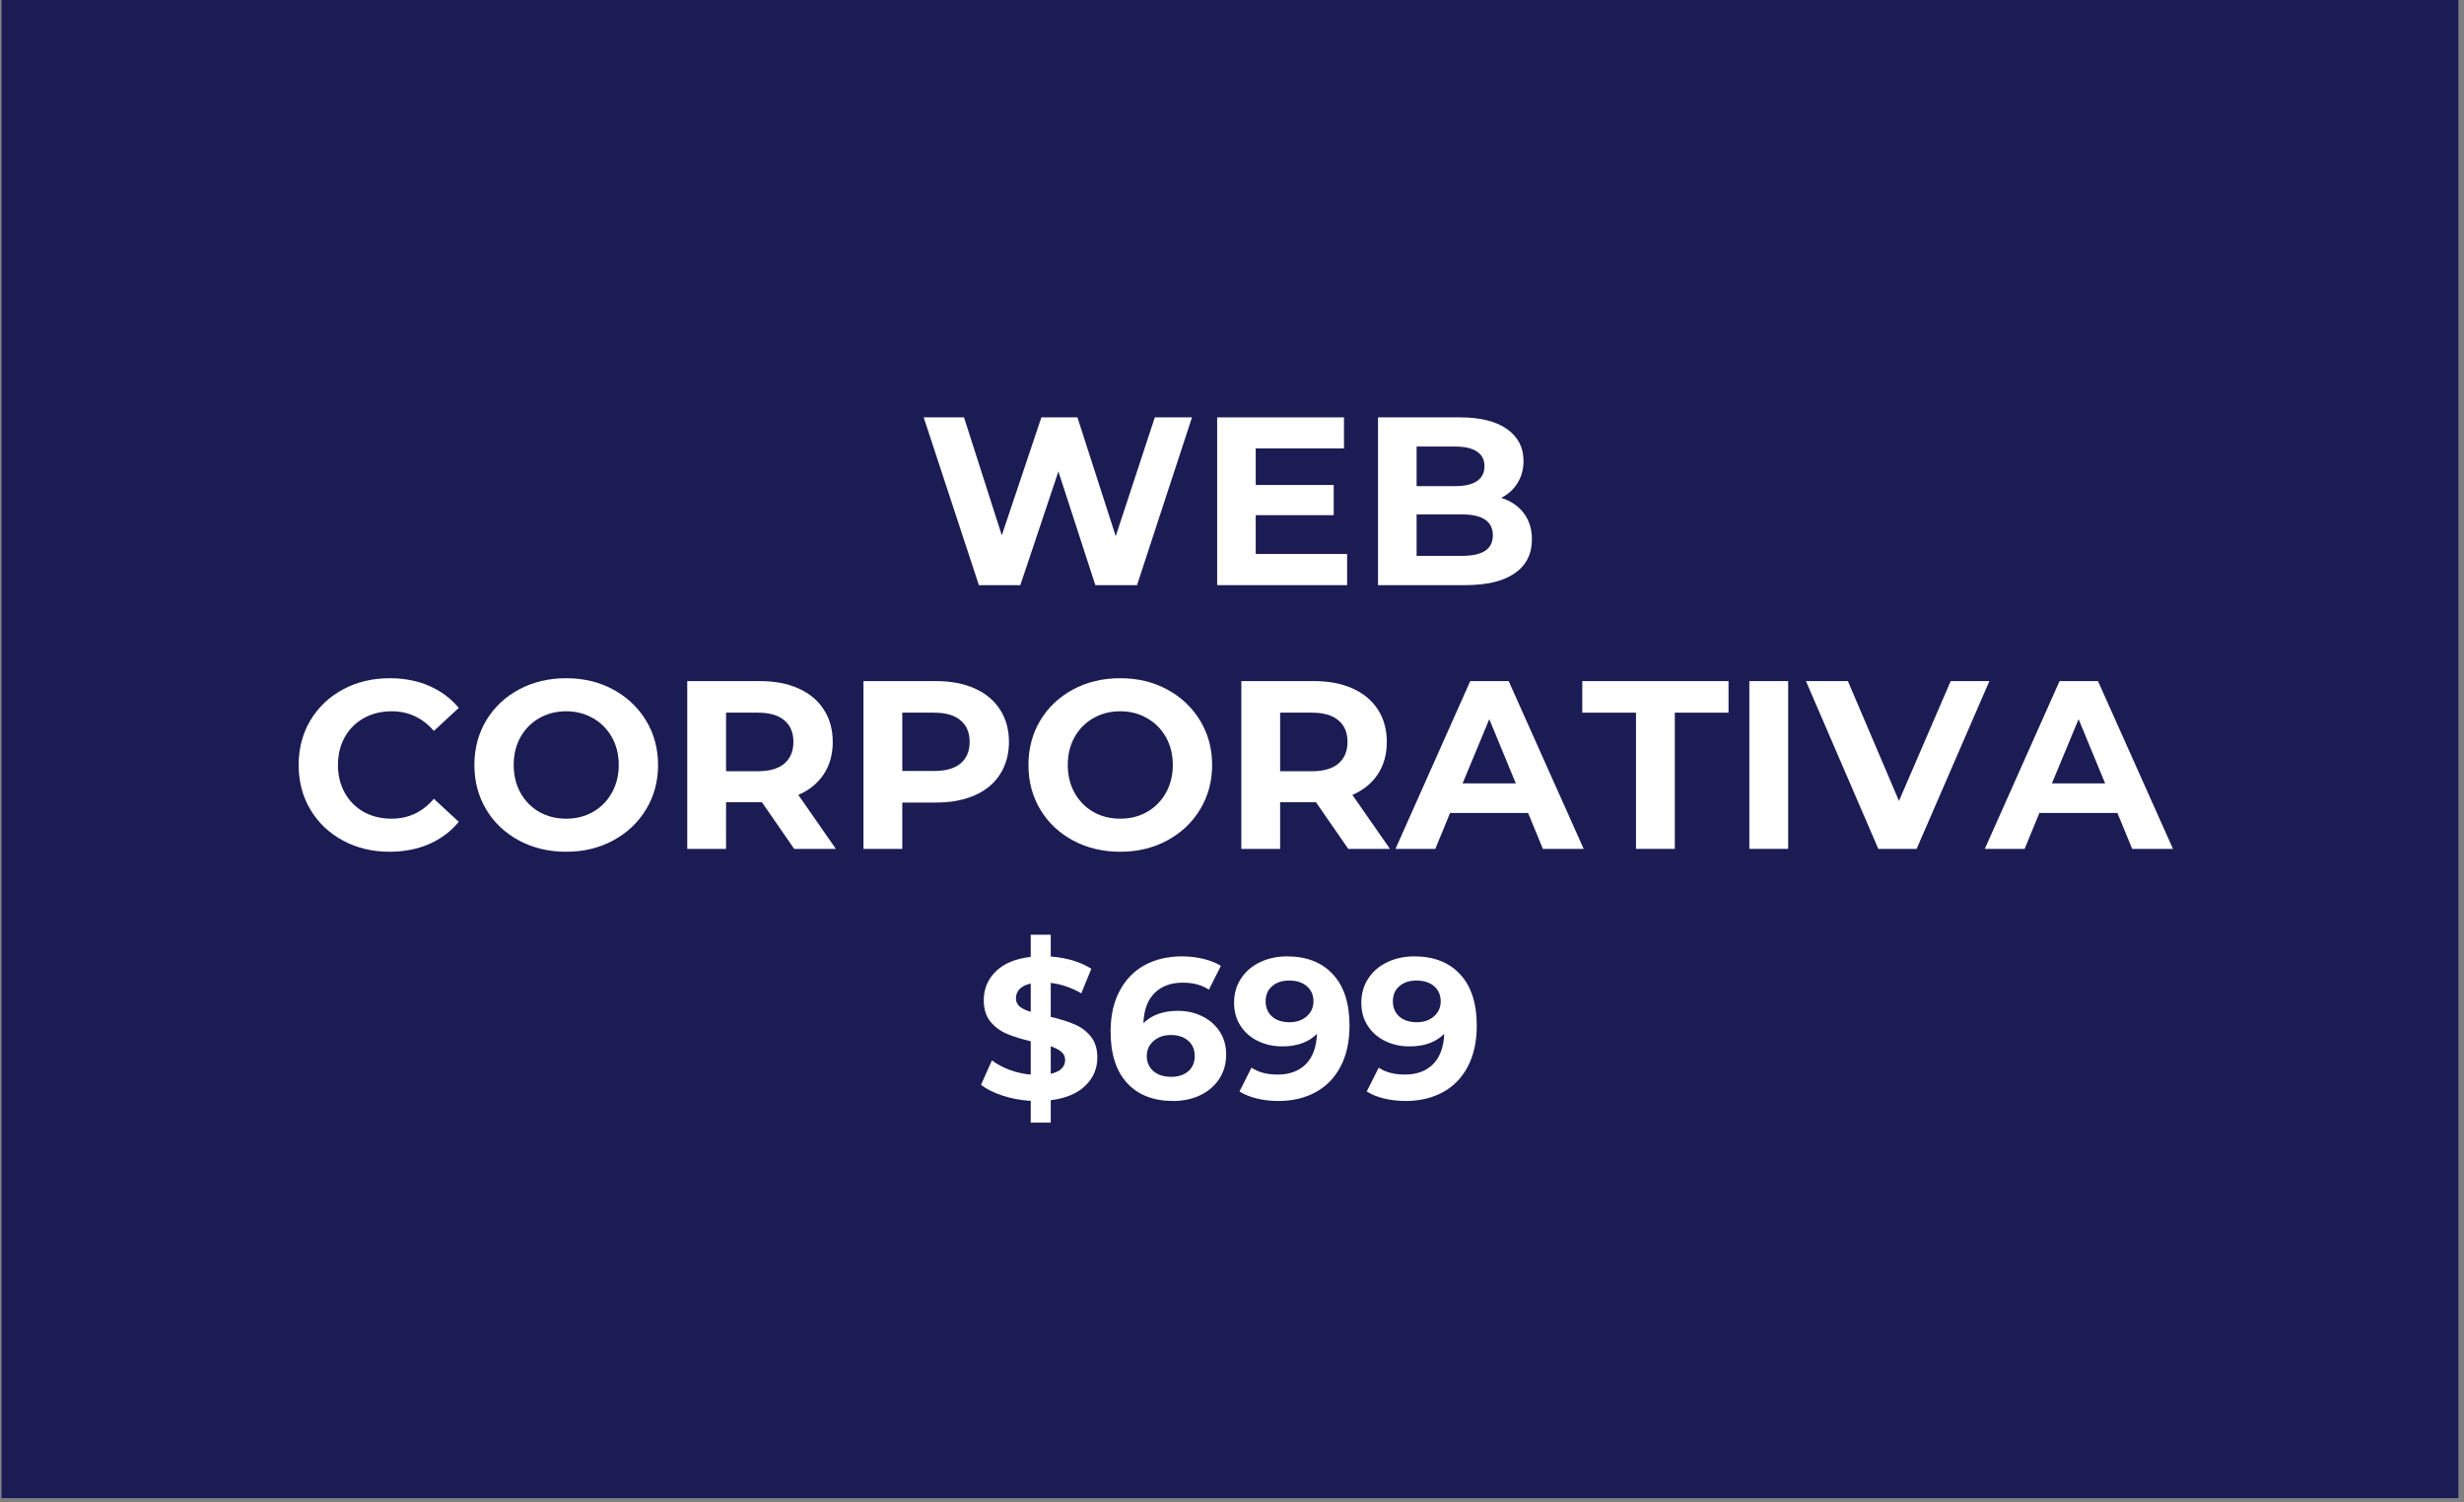 <svg xmlns="http://www.w3.org/2000/svg" xmlns:xlink="http://www.w3.org/1999/xlink" width="410" zoomAndPan="magnify" viewBox="0 0 307.5 187.5" height="250" preserveAspectRatio="xMidYMid meet" version="1.0"><rect x="0" y="0" width="307.5" height="187.5" fill="#808080" stroke="none"/><defs><g/><clipPath id="aa33b59d45"><path d="M 0.16 0 L 306.84 0 L 306.84 187 L 0.16 187 Z M 0.16 0 " clip-rule="nonzero"/></clipPath></defs><g clip-path="url(#aa33b59d45)"><path fill="#ffffff" d="M 0.16 0 L 306.84 0 L 306.84 187 L 0.16 187 Z M 0.16 0 " fill-opacity="1" fill-rule="nonzero"/><path fill="#1c1c54" d="M 0.16 0 L 306.84 0 L 306.84 187 L 0.16 187 Z M 0.16 0 " fill-opacity="1" fill-rule="nonzero"/></g><g fill="#ffffff" fill-opacity="1"><g transform="translate(114.616, 73.027)"><g><path d="M 34.141 -20.938 L 27.281 0 L 22.078 0 L 17.469 -14.188 L 12.719 0 L 7.547 0 L 0.656 -20.938 L 5.688 -20.938 L 10.406 -6.219 L 15.344 -20.938 L 19.844 -20.938 L 24.625 -6.109 L 29.5 -20.938 Z M 34.141 -20.938 "/></g></g></g><g fill="#ffffff" fill-opacity="1"><g transform="translate(149.413, 73.027)"><g><path d="M 18.703 -3.891 L 18.703 0 L 2.484 0 L 2.484 -20.938 L 18.312 -20.938 L 18.312 -17.062 L 7.297 -17.062 L 7.297 -12.5 L 17.031 -12.5 L 17.031 -8.734 L 7.297 -8.734 L 7.297 -3.891 Z M 18.703 -3.891 "/></g></g></g><g fill="#ffffff" fill-opacity="1"><g transform="translate(169.49, 73.027)"><g><path d="M 17.859 -10.891 C 19.055 -10.516 19.992 -9.879 20.672 -8.984 C 21.348 -8.098 21.688 -7.008 21.688 -5.719 C 21.688 -3.883 20.973 -2.473 19.547 -1.484 C 18.129 -0.492 16.051 0 13.312 0 L 2.484 0 L 2.484 -20.938 L 12.719 -20.938 C 15.27 -20.938 17.227 -20.445 18.594 -19.469 C 19.957 -18.5 20.641 -17.176 20.641 -15.5 C 20.641 -14.477 20.395 -13.566 19.906 -12.766 C 19.426 -11.973 18.742 -11.348 17.859 -10.891 Z M 7.297 -17.297 L 7.297 -12.359 L 12.125 -12.359 C 13.312 -12.359 14.211 -12.566 14.828 -12.984 C 15.453 -13.398 15.766 -14.02 15.766 -14.844 C 15.766 -15.656 15.453 -16.266 14.828 -16.672 C 14.211 -17.086 13.312 -17.297 12.125 -17.297 Z M 12.953 -3.656 C 14.234 -3.656 15.195 -3.863 15.844 -4.281 C 16.488 -4.695 16.812 -5.344 16.812 -6.219 C 16.812 -7.957 15.523 -8.828 12.953 -8.828 L 7.297 -8.828 L 7.297 -3.656 Z M 12.953 -3.656 "/></g></g></g><g fill="#ffffff" fill-opacity="1"><g transform="translate(36.099, 105.94)"><g><path d="M 12.5 0.359 C 10.375 0.359 8.445 -0.102 6.719 -1.031 C 4.988 -1.957 3.629 -3.242 2.641 -4.891 C 1.66 -6.535 1.172 -8.395 1.172 -10.469 C 1.172 -12.539 1.66 -14.398 2.641 -16.047 C 3.629 -17.691 4.988 -18.977 6.719 -19.906 C 8.445 -20.832 10.383 -21.297 12.531 -21.297 C 14.352 -21.297 15.992 -20.977 17.453 -20.344 C 18.922 -19.707 20.156 -18.789 21.156 -17.594 L 18.047 -14.719 C 16.629 -16.352 14.875 -17.172 12.781 -17.172 C 11.477 -17.172 10.316 -16.883 9.297 -16.312 C 8.285 -15.75 7.492 -14.957 6.922 -13.938 C 6.359 -12.926 6.078 -11.77 6.078 -10.469 C 6.078 -9.176 6.359 -8.02 6.922 -7 C 7.492 -5.977 8.285 -5.18 9.297 -4.609 C 10.316 -4.047 11.477 -3.766 12.781 -3.766 C 14.875 -3.766 16.629 -4.594 18.047 -6.25 L 21.156 -3.375 C 20.156 -2.164 18.914 -1.238 17.438 -0.594 C 15.969 0.039 14.32 0.359 12.5 0.359 Z M 12.5 0.359 "/></g></g></g><g fill="#ffffff" fill-opacity="1"><g transform="translate(58.03, 105.94)"><g><path d="M 12.625 0.359 C 10.445 0.359 8.484 -0.109 6.734 -1.047 C 4.992 -1.984 3.629 -3.273 2.641 -4.922 C 1.66 -6.566 1.172 -8.414 1.172 -10.469 C 1.172 -12.52 1.66 -14.367 2.641 -16.016 C 3.629 -17.66 4.992 -18.953 6.734 -19.891 C 8.484 -20.828 10.445 -21.297 12.625 -21.297 C 14.801 -21.297 16.754 -20.828 18.484 -19.891 C 20.223 -18.953 21.594 -17.66 22.594 -16.016 C 23.594 -14.367 24.094 -12.52 24.094 -10.469 C 24.094 -8.414 23.594 -6.566 22.594 -4.922 C 21.594 -3.273 20.223 -1.984 18.484 -1.047 C 16.754 -0.109 14.801 0.359 12.625 0.359 Z M 12.625 -3.766 C 13.863 -3.766 14.977 -4.047 15.969 -4.609 C 16.969 -5.18 17.754 -5.977 18.328 -7 C 18.898 -8.02 19.188 -9.176 19.188 -10.469 C 19.188 -11.77 18.898 -12.926 18.328 -13.938 C 17.754 -14.957 16.969 -15.75 15.969 -16.312 C 14.977 -16.883 13.863 -17.172 12.625 -17.172 C 11.383 -17.172 10.266 -16.883 9.266 -16.312 C 8.273 -15.75 7.492 -14.957 6.922 -13.938 C 6.359 -12.926 6.078 -11.77 6.078 -10.469 C 6.078 -9.176 6.359 -8.02 6.922 -7 C 7.492 -5.977 8.273 -5.18 9.266 -4.609 C 10.266 -4.047 11.383 -3.766 12.625 -3.766 Z M 12.625 -3.766 "/></g></g></g><g fill="#ffffff" fill-opacity="1"><g transform="translate(83.283, 105.94)"><g><path d="M 15.828 0 L 11.797 -5.828 L 7.328 -5.828 L 7.328 0 L 2.484 0 L 2.484 -20.938 L 11.547 -20.938 C 13.398 -20.938 15.008 -20.629 16.375 -20.016 C 17.75 -19.398 18.801 -18.52 19.531 -17.375 C 20.27 -16.238 20.641 -14.895 20.641 -13.344 C 20.641 -11.789 20.266 -10.445 19.516 -9.312 C 18.773 -8.188 17.719 -7.328 16.344 -6.734 L 21.031 0 Z M 15.734 -13.344 C 15.734 -14.52 15.352 -15.422 14.594 -16.047 C 13.844 -16.68 12.738 -17 11.281 -17 L 7.328 -17 L 7.328 -9.688 L 11.281 -9.688 C 12.738 -9.688 13.844 -10.004 14.594 -10.641 C 15.352 -11.285 15.734 -12.188 15.734 -13.344 Z M 15.734 -13.344 "/></g></g></g><g fill="#ffffff" fill-opacity="1"><g transform="translate(105.274, 105.94)"><g><path d="M 11.547 -20.938 C 13.398 -20.938 15.008 -20.629 16.375 -20.016 C 17.75 -19.398 18.801 -18.52 19.531 -17.375 C 20.27 -16.238 20.641 -14.895 20.641 -13.344 C 20.641 -11.812 20.27 -10.469 19.531 -9.312 C 18.801 -8.164 17.75 -7.289 16.375 -6.688 C 15.008 -6.082 13.398 -5.781 11.547 -5.781 L 7.328 -5.781 L 7.328 0 L 2.484 0 L 2.484 -20.938 Z M 11.281 -9.719 C 12.738 -9.719 13.844 -10.031 14.594 -10.656 C 15.352 -11.289 15.734 -12.188 15.734 -13.344 C 15.734 -14.52 15.352 -15.422 14.594 -16.047 C 13.844 -16.68 12.738 -17 11.281 -17 L 7.328 -17 L 7.328 -9.719 Z M 11.281 -9.719 "/></g></g></g><g fill="#ffffff" fill-opacity="1"><g transform="translate(127.176, 105.94)"><g><path d="M 12.625 0.359 C 10.445 0.359 8.484 -0.109 6.734 -1.047 C 4.992 -1.984 3.629 -3.273 2.641 -4.922 C 1.66 -6.566 1.172 -8.414 1.172 -10.469 C 1.172 -12.52 1.66 -14.367 2.641 -16.016 C 3.629 -17.66 4.992 -18.953 6.734 -19.891 C 8.484 -20.828 10.445 -21.297 12.625 -21.297 C 14.801 -21.297 16.754 -20.828 18.484 -19.891 C 20.223 -18.953 21.594 -17.66 22.594 -16.016 C 23.594 -14.367 24.094 -12.52 24.094 -10.469 C 24.094 -8.414 23.594 -6.566 22.594 -4.922 C 21.594 -3.273 20.223 -1.984 18.484 -1.047 C 16.754 -0.109 14.801 0.359 12.625 0.359 Z M 12.625 -3.766 C 13.863 -3.766 14.977 -4.047 15.969 -4.609 C 16.969 -5.18 17.754 -5.977 18.328 -7 C 18.898 -8.02 19.188 -9.176 19.188 -10.469 C 19.188 -11.77 18.898 -12.926 18.328 -13.938 C 17.754 -14.957 16.969 -15.75 15.969 -16.312 C 14.977 -16.883 13.863 -17.172 12.625 -17.172 C 11.383 -17.172 10.266 -16.883 9.266 -16.312 C 8.273 -15.75 7.492 -14.957 6.922 -13.938 C 6.359 -12.926 6.078 -11.77 6.078 -10.469 C 6.078 -9.176 6.359 -8.02 6.922 -7 C 7.492 -5.977 8.273 -5.18 9.266 -4.609 C 10.266 -4.047 11.383 -3.766 12.625 -3.766 Z M 12.625 -3.766 "/></g></g></g><g fill="#ffffff" fill-opacity="1"><g transform="translate(152.429, 105.94)"><g><path d="M 15.828 0 L 11.797 -5.828 L 7.328 -5.828 L 7.328 0 L 2.484 0 L 2.484 -20.938 L 11.547 -20.938 C 13.398 -20.938 15.008 -20.629 16.375 -20.016 C 17.75 -19.398 18.801 -18.52 19.531 -17.375 C 20.27 -16.238 20.641 -14.895 20.641 -13.344 C 20.641 -11.789 20.266 -10.445 19.516 -9.312 C 18.773 -8.188 17.719 -7.328 16.344 -6.734 L 21.031 0 Z M 15.734 -13.344 C 15.734 -14.52 15.352 -15.422 14.594 -16.047 C 13.844 -16.68 12.738 -17 11.281 -17 L 7.328 -17 L 7.328 -9.688 L 11.281 -9.688 C 12.738 -9.688 13.844 -10.004 14.594 -10.641 C 15.352 -11.285 15.734 -12.188 15.734 -13.344 Z M 15.734 -13.344 "/></g></g></g><g fill="#ffffff" fill-opacity="1"><g transform="translate(174.42, 105.94)"><g><path d="M 16.281 -4.484 L 6.547 -4.484 L 4.703 0 L -0.266 0 L 9.062 -20.938 L 13.859 -20.938 L 23.219 0 L 18.125 0 Z M 14.75 -8.172 L 11.438 -16.188 L 8.109 -8.172 Z M 14.75 -8.172 "/></g></g></g><g fill="#ffffff" fill-opacity="1"><g transform="translate(197.339, 105.94)"><g><path d="M 6.828 -17 L 0.125 -17 L 0.125 -20.938 L 18.375 -20.938 L 18.375 -17 L 11.672 -17 L 11.672 0 L 6.828 0 Z M 6.828 -17 "/></g></g></g><g fill="#ffffff" fill-opacity="1"><g transform="translate(215.829, 105.94)"><g><path d="M 2.484 -20.938 L 7.328 -20.938 L 7.328 0 L 2.484 0 Z M 2.484 -20.938 "/></g></g></g><g fill="#ffffff" fill-opacity="1"><g transform="translate(225.643, 105.94)"><g><path d="M 22.625 -20.938 L 13.547 0 L 8.766 0 L -0.266 -20.938 L 4.969 -20.938 L 11.344 -5.984 L 17.797 -20.938 Z M 22.625 -20.938 "/></g></g></g><g fill="#ffffff" fill-opacity="1"><g transform="translate(247.964, 105.94)"><g><path d="M 16.281 -4.484 L 6.547 -4.484 L 4.703 0 L -0.266 0 L 9.062 -20.938 L 13.859 -20.938 L 23.219 0 L 18.125 0 Z M 14.75 -8.172 L 11.438 -16.188 L 8.109 -8.172 Z M 14.75 -8.172 "/></g></g></g><g fill="#ffffff" fill-opacity="1"><g transform="translate(121.725, 137.107)"><g><path d="M 15.219 -5.109 C 15.219 -3.742 14.719 -2.578 13.719 -1.609 C 12.719 -0.641 11.281 -0.035 9.406 0.203 L 9.406 3 L 6.906 3 L 6.906 0.281 C 5.676 0.207 4.504 -0.008 3.391 -0.375 C 2.273 -0.738 1.379 -1.188 0.703 -1.719 L 2.062 -4.766 C 2.695 -4.297 3.438 -3.898 4.281 -3.578 C 5.133 -3.266 6.008 -3.07 6.906 -3 L 6.906 -7.156 C 5.727 -7.438 4.727 -7.75 3.906 -8.094 C 3.094 -8.445 2.41 -8.957 1.859 -9.625 C 1.316 -10.301 1.047 -11.195 1.047 -12.312 C 1.047 -13.695 1.547 -14.883 2.547 -15.875 C 3.555 -16.863 5.008 -17.469 6.906 -17.688 L 6.906 -20.453 L 9.406 -20.453 L 9.406 -17.734 C 11.445 -17.566 13.133 -17.055 14.469 -16.203 L 13.219 -13.141 C 11.969 -13.859 10.695 -14.289 9.406 -14.438 L 9.406 -10.203 C 10.562 -9.93 11.539 -9.625 12.344 -9.281 C 13.156 -8.945 13.836 -8.441 14.391 -7.766 C 14.941 -7.098 15.219 -6.211 15.219 -5.109 Z M 5.062 -12.516 C 5.062 -12.098 5.219 -11.754 5.531 -11.484 C 5.852 -11.223 6.312 -11.004 6.906 -10.828 L 6.906 -14.359 C 6.27 -14.211 5.801 -13.977 5.5 -13.656 C 5.207 -13.332 5.062 -12.953 5.062 -12.516 Z M 9.406 -3.094 C 10 -3.227 10.445 -3.441 10.75 -3.734 C 11.051 -4.035 11.203 -4.395 11.203 -4.812 C 11.203 -5.227 11.047 -5.566 10.734 -5.828 C 10.43 -6.098 9.988 -6.332 9.406 -6.531 Z M 9.406 -3.094 "/></g></g></g><g fill="#ffffff" fill-opacity="1"><g transform="translate(137.63, 137.107)"><g><path d="M 9.375 -10.953 C 10.488 -10.953 11.504 -10.723 12.422 -10.266 C 13.336 -9.816 14.062 -9.18 14.594 -8.359 C 15.125 -7.535 15.391 -6.586 15.391 -5.516 C 15.391 -4.348 15.098 -3.32 14.516 -2.438 C 13.93 -1.562 13.133 -0.883 12.125 -0.406 C 11.125 0.062 10.008 0.297 8.781 0.297 C 6.332 0.297 4.414 -0.445 3.031 -1.938 C 1.656 -3.438 0.969 -5.578 0.969 -8.359 C 0.969 -10.336 1.344 -12.031 2.094 -13.438 C 2.844 -14.852 3.883 -15.926 5.219 -16.656 C 6.562 -17.383 8.113 -17.75 9.875 -17.75 C 10.801 -17.75 11.691 -17.645 12.547 -17.438 C 13.41 -17.227 14.141 -16.938 14.734 -16.562 L 13.234 -13.594 C 12.367 -14.176 11.281 -14.469 9.969 -14.469 C 8.488 -14.469 7.316 -14.035 6.453 -13.172 C 5.586 -12.305 5.125 -11.051 5.062 -9.406 C 6.094 -10.438 7.531 -10.953 9.375 -10.953 Z M 8.547 -2.719 C 9.41 -2.719 10.113 -2.945 10.656 -3.406 C 11.195 -3.875 11.469 -4.508 11.469 -5.312 C 11.469 -6.113 11.195 -6.75 10.656 -7.219 C 10.113 -7.695 9.395 -7.938 8.5 -7.938 C 7.625 -7.938 6.898 -7.688 6.328 -7.188 C 5.766 -6.695 5.484 -6.07 5.484 -5.312 C 5.484 -4.551 5.754 -3.926 6.297 -3.438 C 6.848 -2.957 7.598 -2.719 8.547 -2.719 Z M 8.547 -2.719 "/></g></g></g><g fill="#ffffff" fill-opacity="1"><g transform="translate(153.51, 137.107)"><g><path d="M 7.109 -17.75 C 9.547 -17.75 11.453 -17.004 12.828 -15.516 C 14.211 -14.035 14.906 -11.898 14.906 -9.109 C 14.906 -7.129 14.535 -5.43 13.797 -4.016 C 13.055 -2.598 12.016 -1.523 10.672 -0.797 C 9.328 -0.066 7.773 0.297 6.016 0.297 C 5.078 0.297 4.18 0.191 3.328 -0.016 C 2.484 -0.223 1.766 -0.516 1.172 -0.891 L 2.672 -3.859 C 3.516 -3.285 4.602 -3 5.938 -3 C 7.414 -3 8.586 -3.43 9.453 -4.297 C 10.316 -5.172 10.781 -6.43 10.844 -8.078 C 9.801 -7.035 8.359 -6.516 6.516 -6.516 C 5.398 -6.516 4.383 -6.738 3.469 -7.188 C 2.551 -7.633 1.828 -8.27 1.297 -9.094 C 0.766 -9.914 0.5 -10.863 0.5 -11.938 C 0.5 -13.102 0.789 -14.125 1.375 -15 C 1.957 -15.883 2.75 -16.562 3.75 -17.031 C 4.758 -17.508 5.879 -17.75 7.109 -17.75 Z M 7.406 -9.531 C 8.289 -9.531 9.008 -9.773 9.562 -10.266 C 10.125 -10.754 10.406 -11.379 10.406 -12.141 C 10.406 -12.91 10.133 -13.535 9.594 -14.016 C 9.051 -14.492 8.305 -14.734 7.359 -14.734 C 6.492 -14.734 5.789 -14.5 5.25 -14.031 C 4.707 -13.57 4.438 -12.941 4.438 -12.141 C 4.438 -11.348 4.707 -10.711 5.25 -10.234 C 5.789 -9.766 6.508 -9.531 7.406 -9.531 Z M 7.406 -9.531 "/></g></g></g><g fill="#ffffff" fill-opacity="1"><g transform="translate(169.39, 137.107)"><g><path d="M 7.109 -17.75 C 9.547 -17.75 11.453 -17.004 12.828 -15.516 C 14.211 -14.035 14.906 -11.898 14.906 -9.109 C 14.906 -7.129 14.535 -5.43 13.797 -4.016 C 13.055 -2.598 12.016 -1.523 10.672 -0.797 C 9.328 -0.066 7.773 0.297 6.016 0.297 C 5.078 0.297 4.18 0.191 3.328 -0.016 C 2.484 -0.223 1.766 -0.516 1.172 -0.891 L 2.672 -3.859 C 3.516 -3.285 4.602 -3 5.938 -3 C 7.414 -3 8.586 -3.43 9.453 -4.297 C 10.316 -5.172 10.781 -6.43 10.844 -8.078 C 9.801 -7.035 8.359 -6.516 6.516 -6.516 C 5.398 -6.516 4.383 -6.738 3.469 -7.188 C 2.551 -7.633 1.828 -8.27 1.297 -9.094 C 0.766 -9.914 0.5 -10.863 0.5 -11.938 C 0.5 -13.102 0.789 -14.125 1.375 -15 C 1.957 -15.883 2.75 -16.562 3.75 -17.031 C 4.758 -17.508 5.879 -17.75 7.109 -17.75 Z M 7.406 -9.531 C 8.289 -9.531 9.008 -9.773 9.562 -10.266 C 10.125 -10.754 10.406 -11.379 10.406 -12.141 C 10.406 -12.91 10.133 -13.535 9.594 -14.016 C 9.051 -14.492 8.305 -14.734 7.359 -14.734 C 6.492 -14.734 5.789 -14.5 5.25 -14.031 C 4.707 -13.57 4.438 -12.941 4.438 -12.141 C 4.438 -11.348 4.707 -10.711 5.25 -10.234 C 5.789 -9.766 6.508 -9.531 7.406 -9.531 Z M 7.406 -9.531 "/></g></g></g></svg>